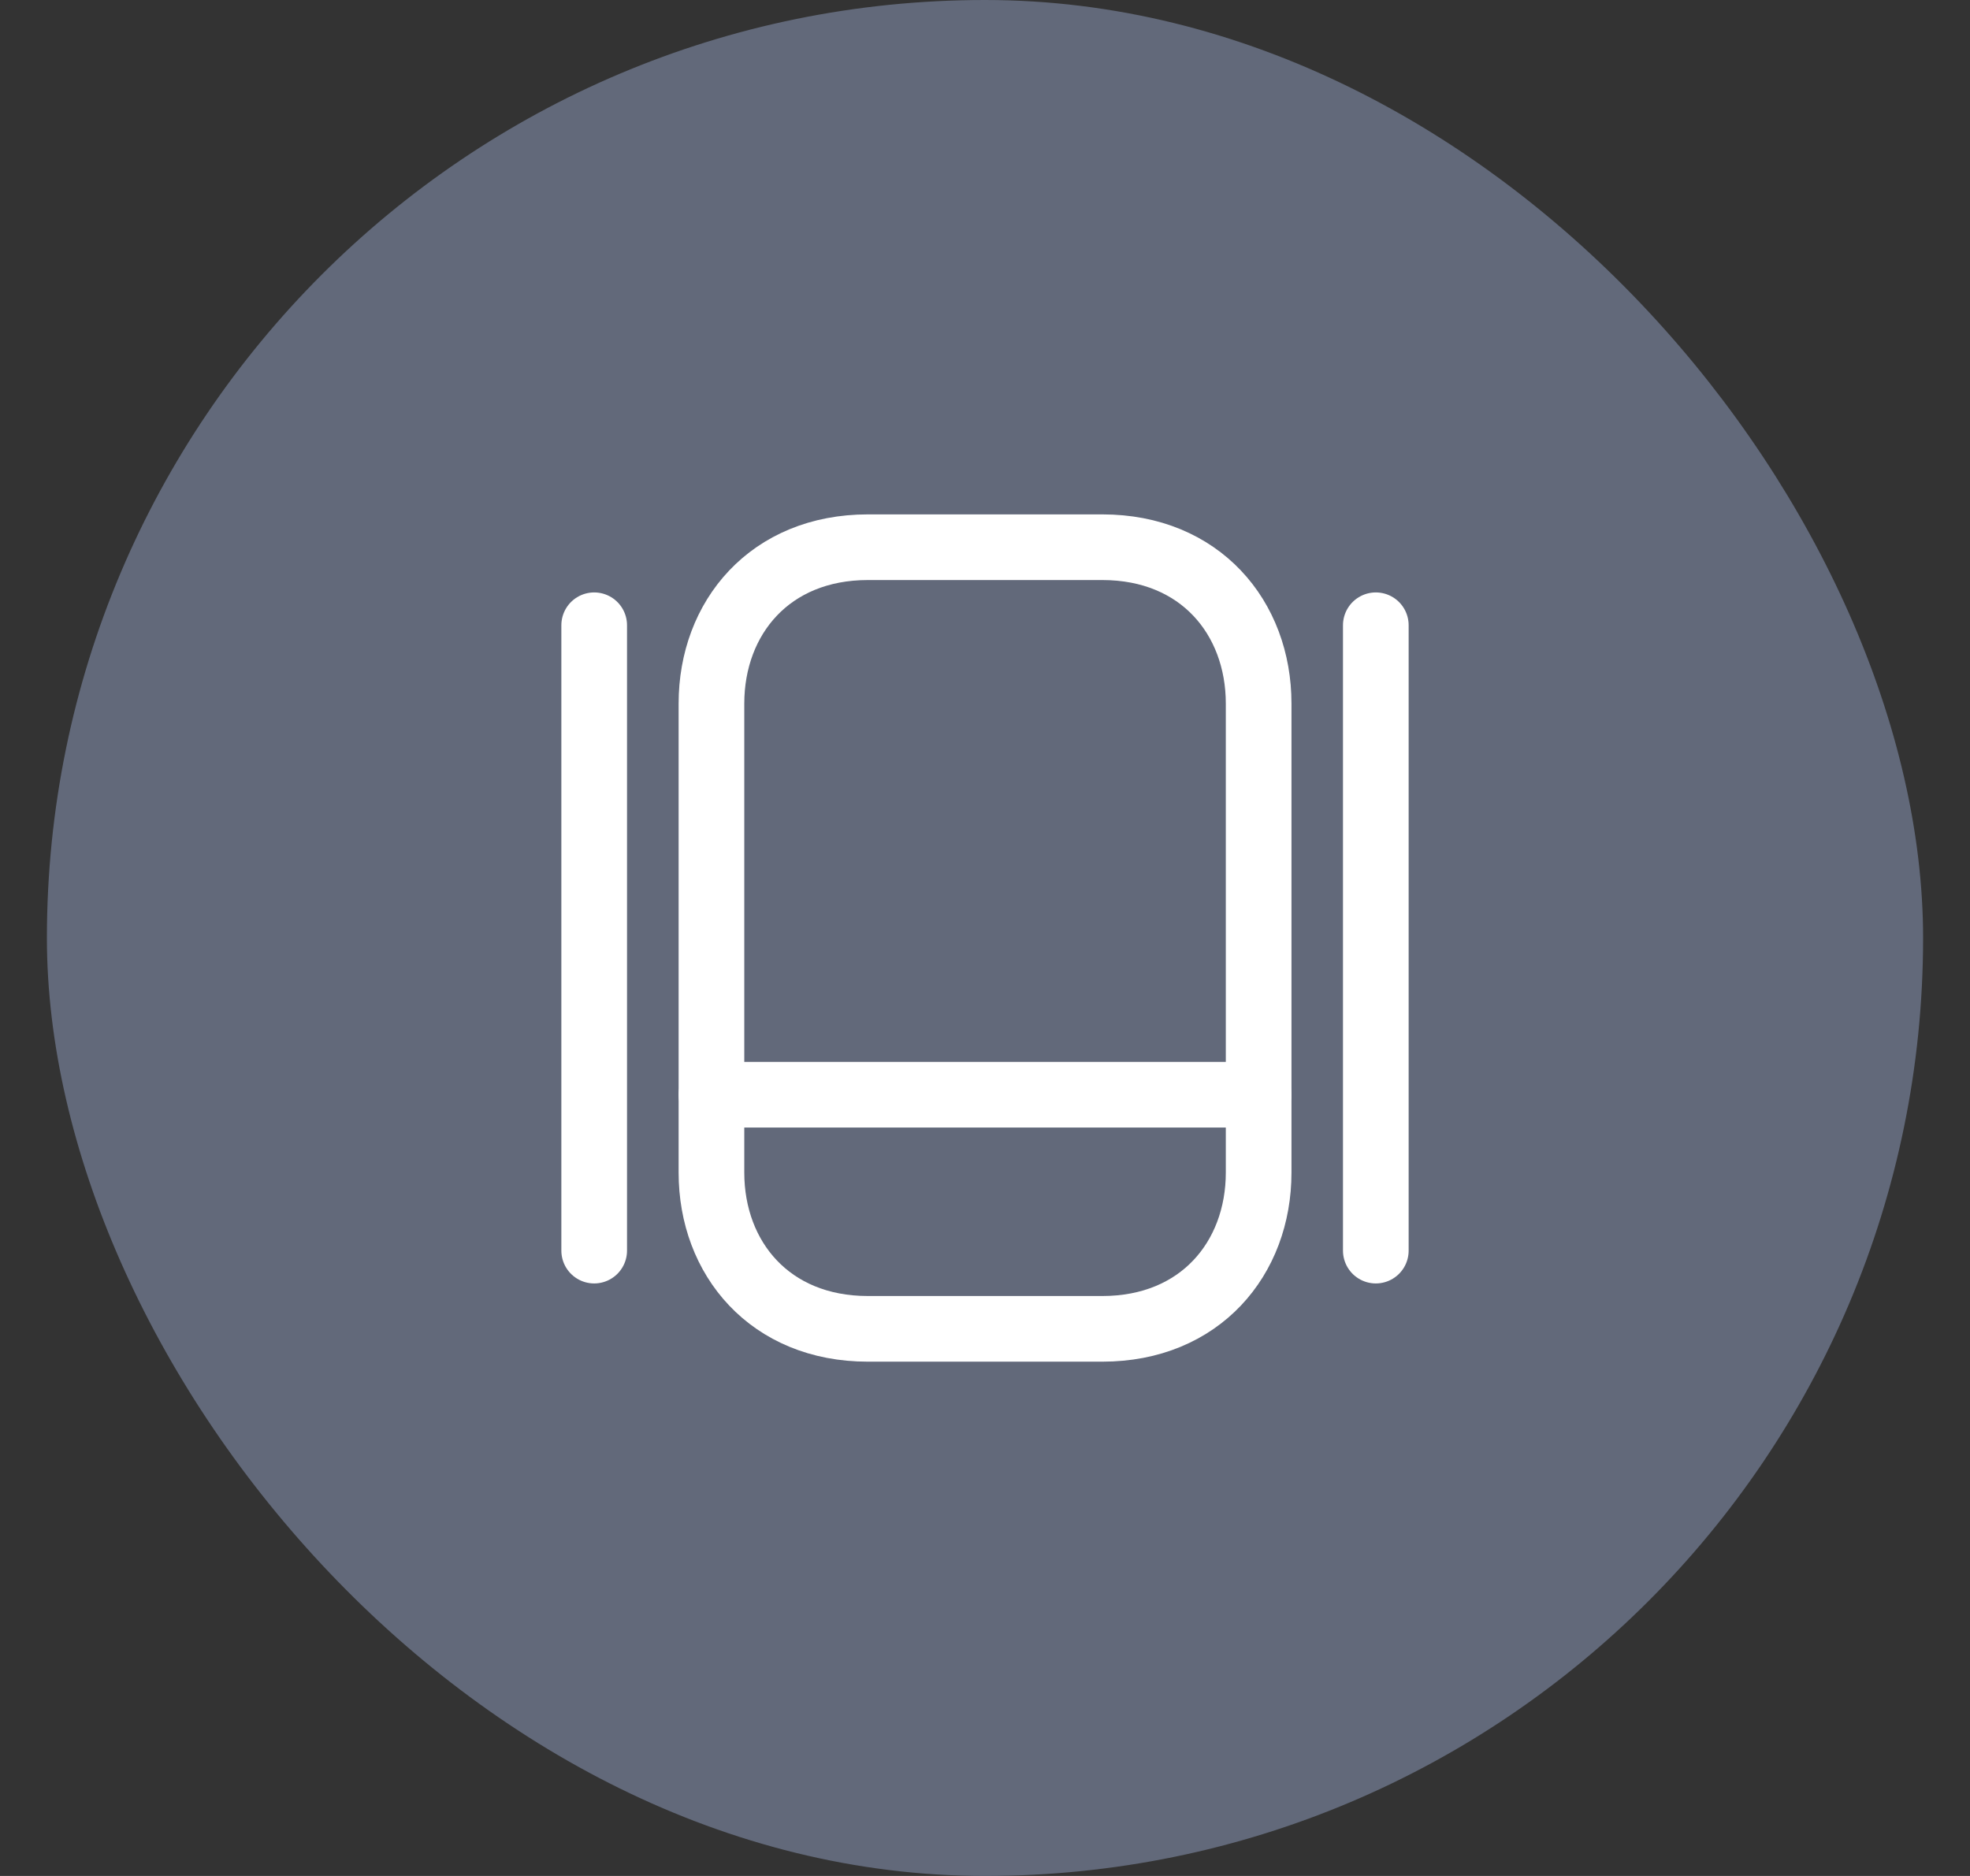 <svg xmlns="http://www.w3.org/2000/svg" width="21" height="20" viewBox="0 0 21 20" fill="none">
    <rect x="0" y="0" width="21" height="20" fill="#333333" stroke="none"/>
    <rect x="0.5" width="20" height="20" rx="10" fill="#62697A"/>
    <path d="M11.751 14.167H9.251C8.209 14.167 7.584 13.417 7.584 12.501V7.501C7.584 6.584 8.209 5.834 9.251 5.834H11.751C12.792 5.834 13.417 6.584 13.417 7.501V12.501C13.417 13.417 12.792 14.167 11.751 14.167Z" stroke="white" stroke-width="0.7" stroke-linecap="round" stroke-linejoin="round"/>
    <path d="M7.584 11.671H13.417" stroke="white" stroke-width="0.7" stroke-linecap="round" stroke-linejoin="round"/>
    <path d="M6.334 6.666V13.333" stroke="white" stroke-width="0.7" stroke-linecap="round" stroke-linejoin="round"/>
    <path d="M14.666 6.666V13.333" stroke="white" stroke-width="0.7" stroke-linecap="round" stroke-linejoin="round"/>
</svg>